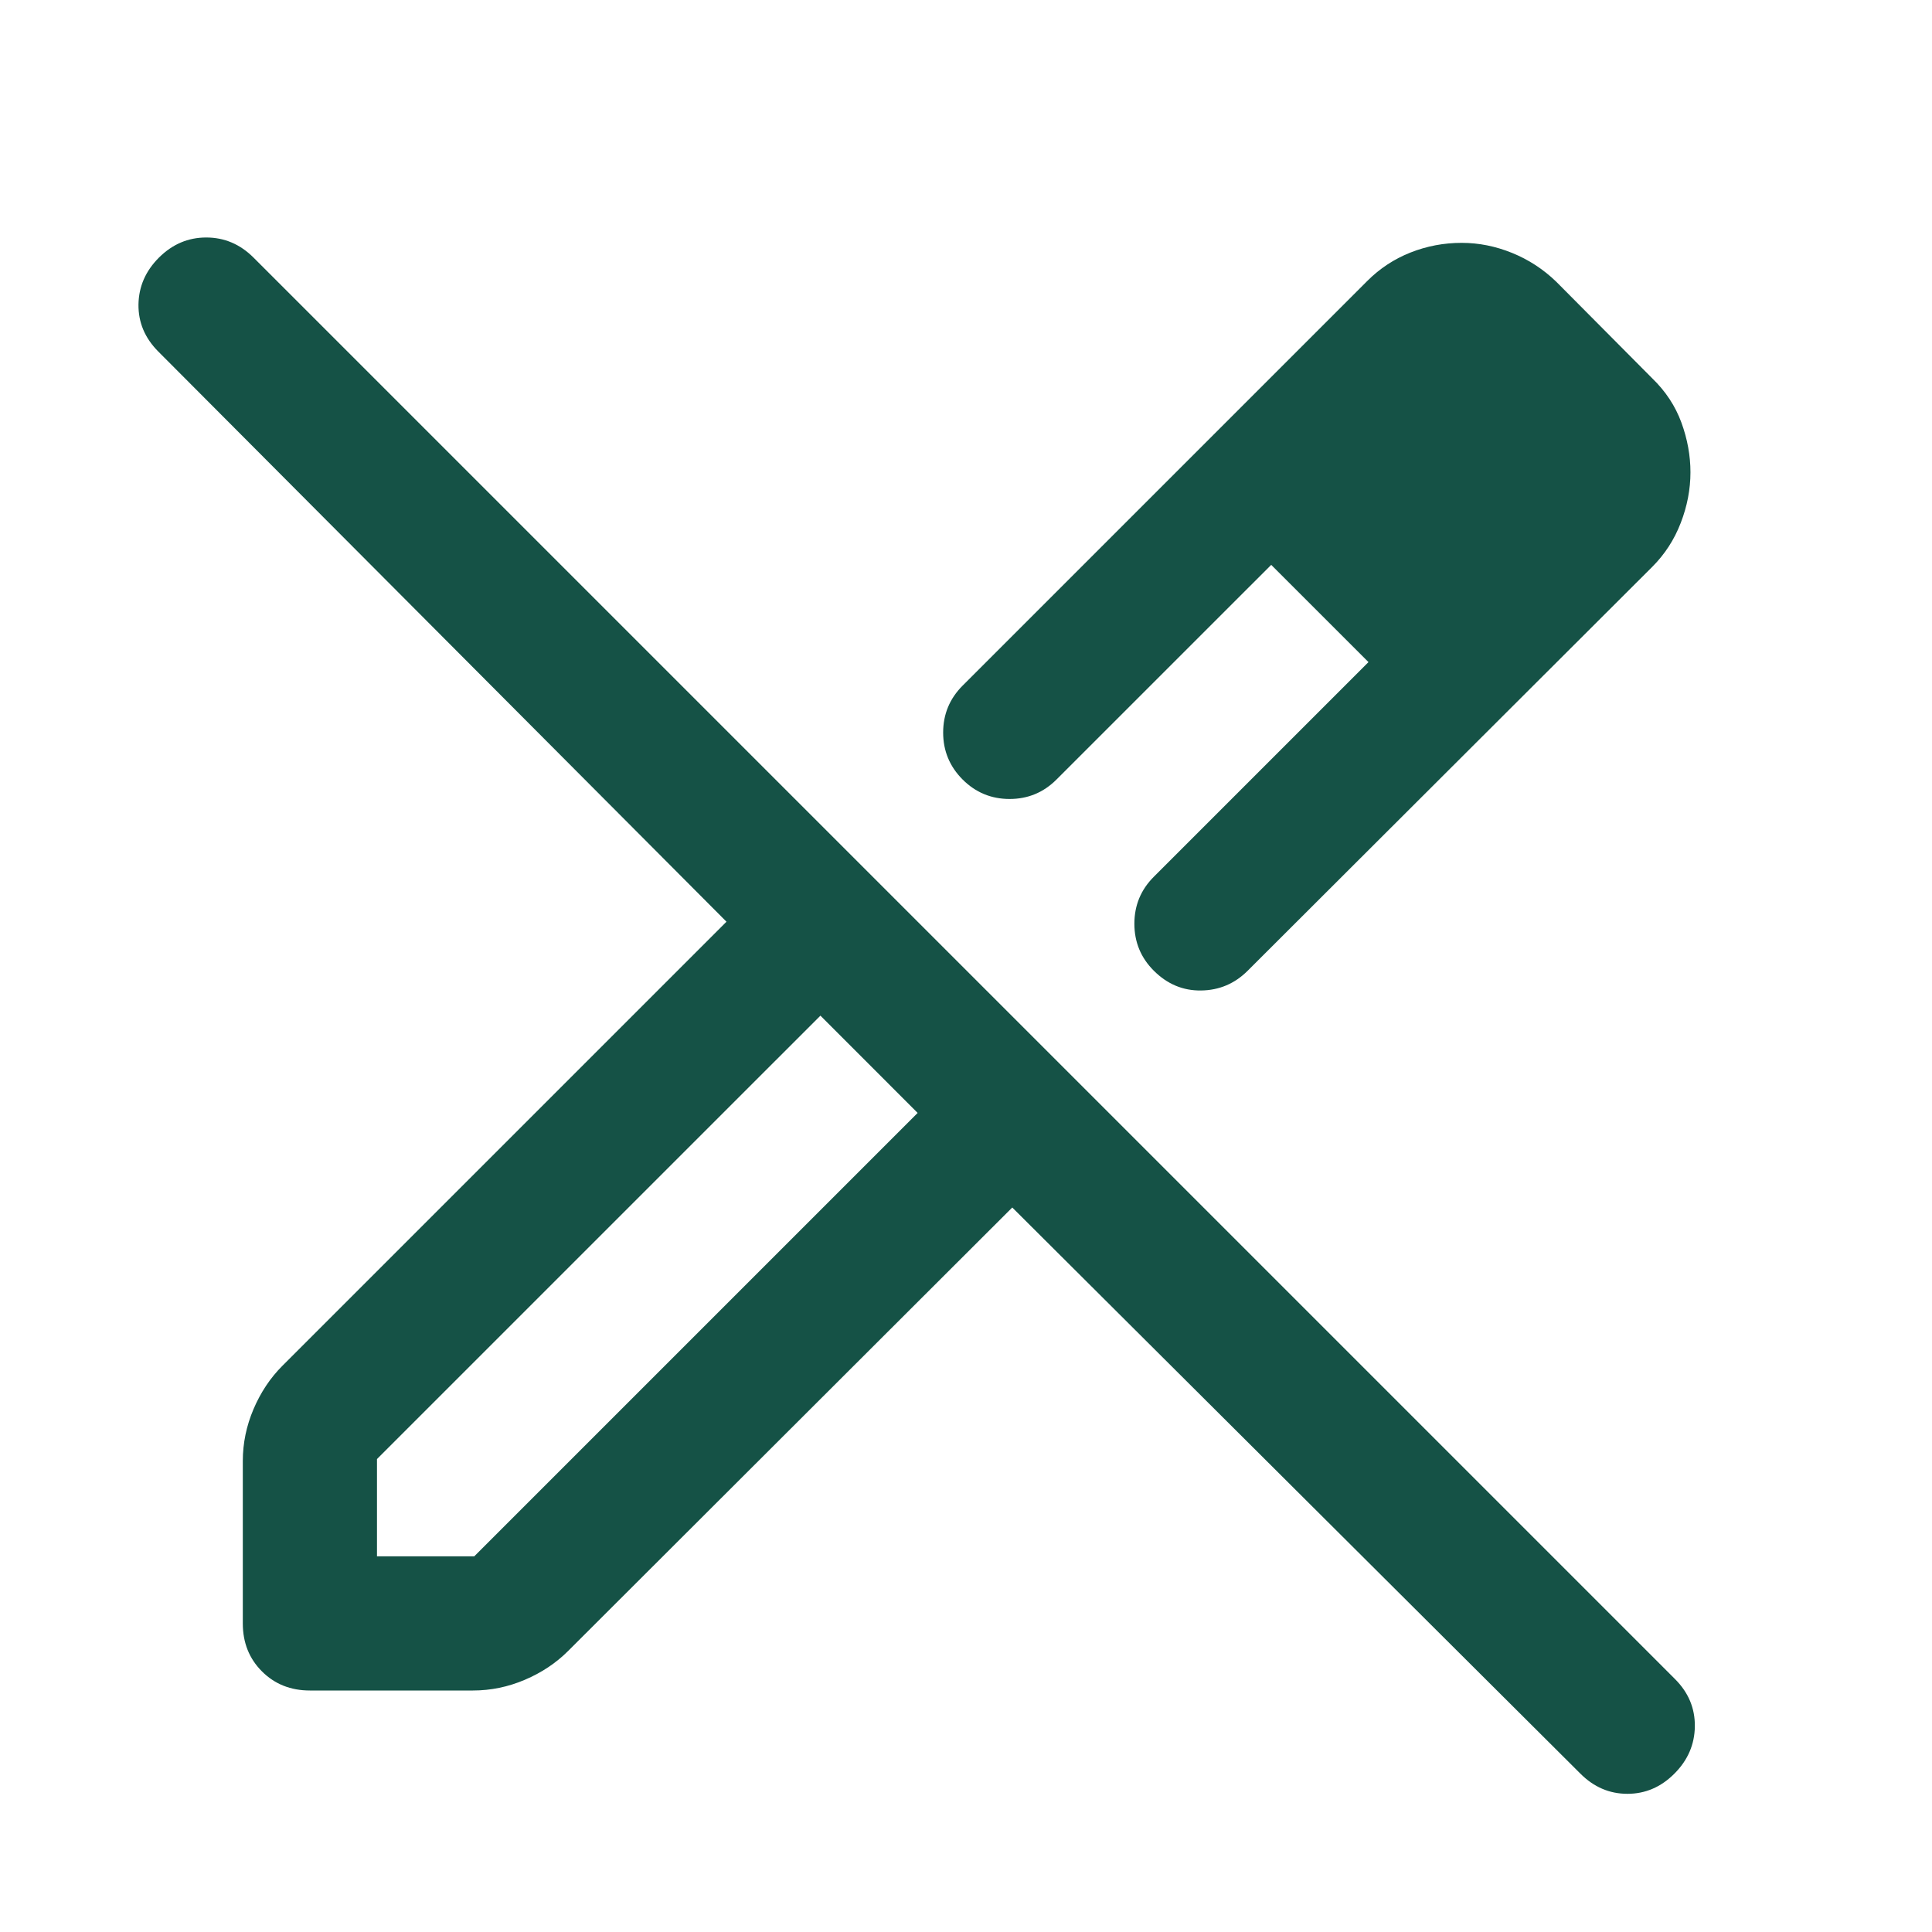 <svg xmlns="http://www.w3.org/2000/svg" width="40" height="40" viewBox="0 0 40 40" fill="none"><mask id="mask0_57_12725" style="mask-type:alpha" maskUnits="userSpaceOnUse" x="0" y="0" width="40" height="40"><rect width="40" height="40" fill="#D9D9D9"></rect></mask><g mask="url(#mask0_57_12725)"><path d="M34.208 11.736L25.833 20.097C25.564 20.366 25.242 20.502 24.867 20.507C24.492 20.512 24.166 20.375 23.888 20.097C23.62 19.829 23.486 19.505 23.486 19.125C23.486 18.745 23.62 18.421 23.888 18.153L28.333 13.708L26.319 11.695L21.874 16.139C21.606 16.407 21.282 16.542 20.902 16.542C20.523 16.542 20.198 16.407 19.93 16.139C19.662 15.87 19.527 15.546 19.527 15.167C19.527 14.787 19.662 14.463 19.93 14.195L28.305 5.82C28.564 5.56 28.863 5.363 29.201 5.229C29.539 5.095 29.893 5.028 30.263 5.028C30.615 5.028 30.962 5.097 31.305 5.236C31.648 5.375 31.953 5.574 32.221 5.833L34.208 7.833C34.486 8.102 34.687 8.408 34.812 8.75C34.937 9.093 34.999 9.435 34.999 9.778C34.999 10.13 34.932 10.479 34.798 10.826C34.664 11.174 34.467 11.477 34.208 11.736ZM7.805 32.222H9.819L18.999 23.042L17.999 22.028L16.986 21.028L7.805 30.208V32.222ZM32.721 36.722L20.958 25L11.763 34.181C11.513 34.431 11.214 34.63 10.867 34.778C10.52 34.926 10.161 35 9.791 35H6.416C6.018 35 5.687 34.868 5.423 34.604C5.159 34.34 5.027 34.009 5.027 33.611V30.25C5.027 29.88 5.101 29.521 5.249 29.174C5.397 28.827 5.596 28.528 5.846 28.278L15.041 19.083L3.277 7.278C3 7 2.863 6.676 2.867 6.306C2.872 5.935 3.013 5.611 3.291 5.333C3.569 5.056 3.895 4.917 4.27 4.917C4.645 4.917 4.972 5.056 5.249 5.333L34.68 34.764C34.958 35.042 35.094 35.368 35.09 35.743C35.085 36.118 34.944 36.444 34.666 36.722C34.388 37 34.064 37.139 33.694 37.139C33.323 37.139 32.999 37 32.721 36.722ZM17.999 22.028L16.986 21.028L18.999 23.042L17.999 22.028Z" fill="#155246"></path></g></svg>